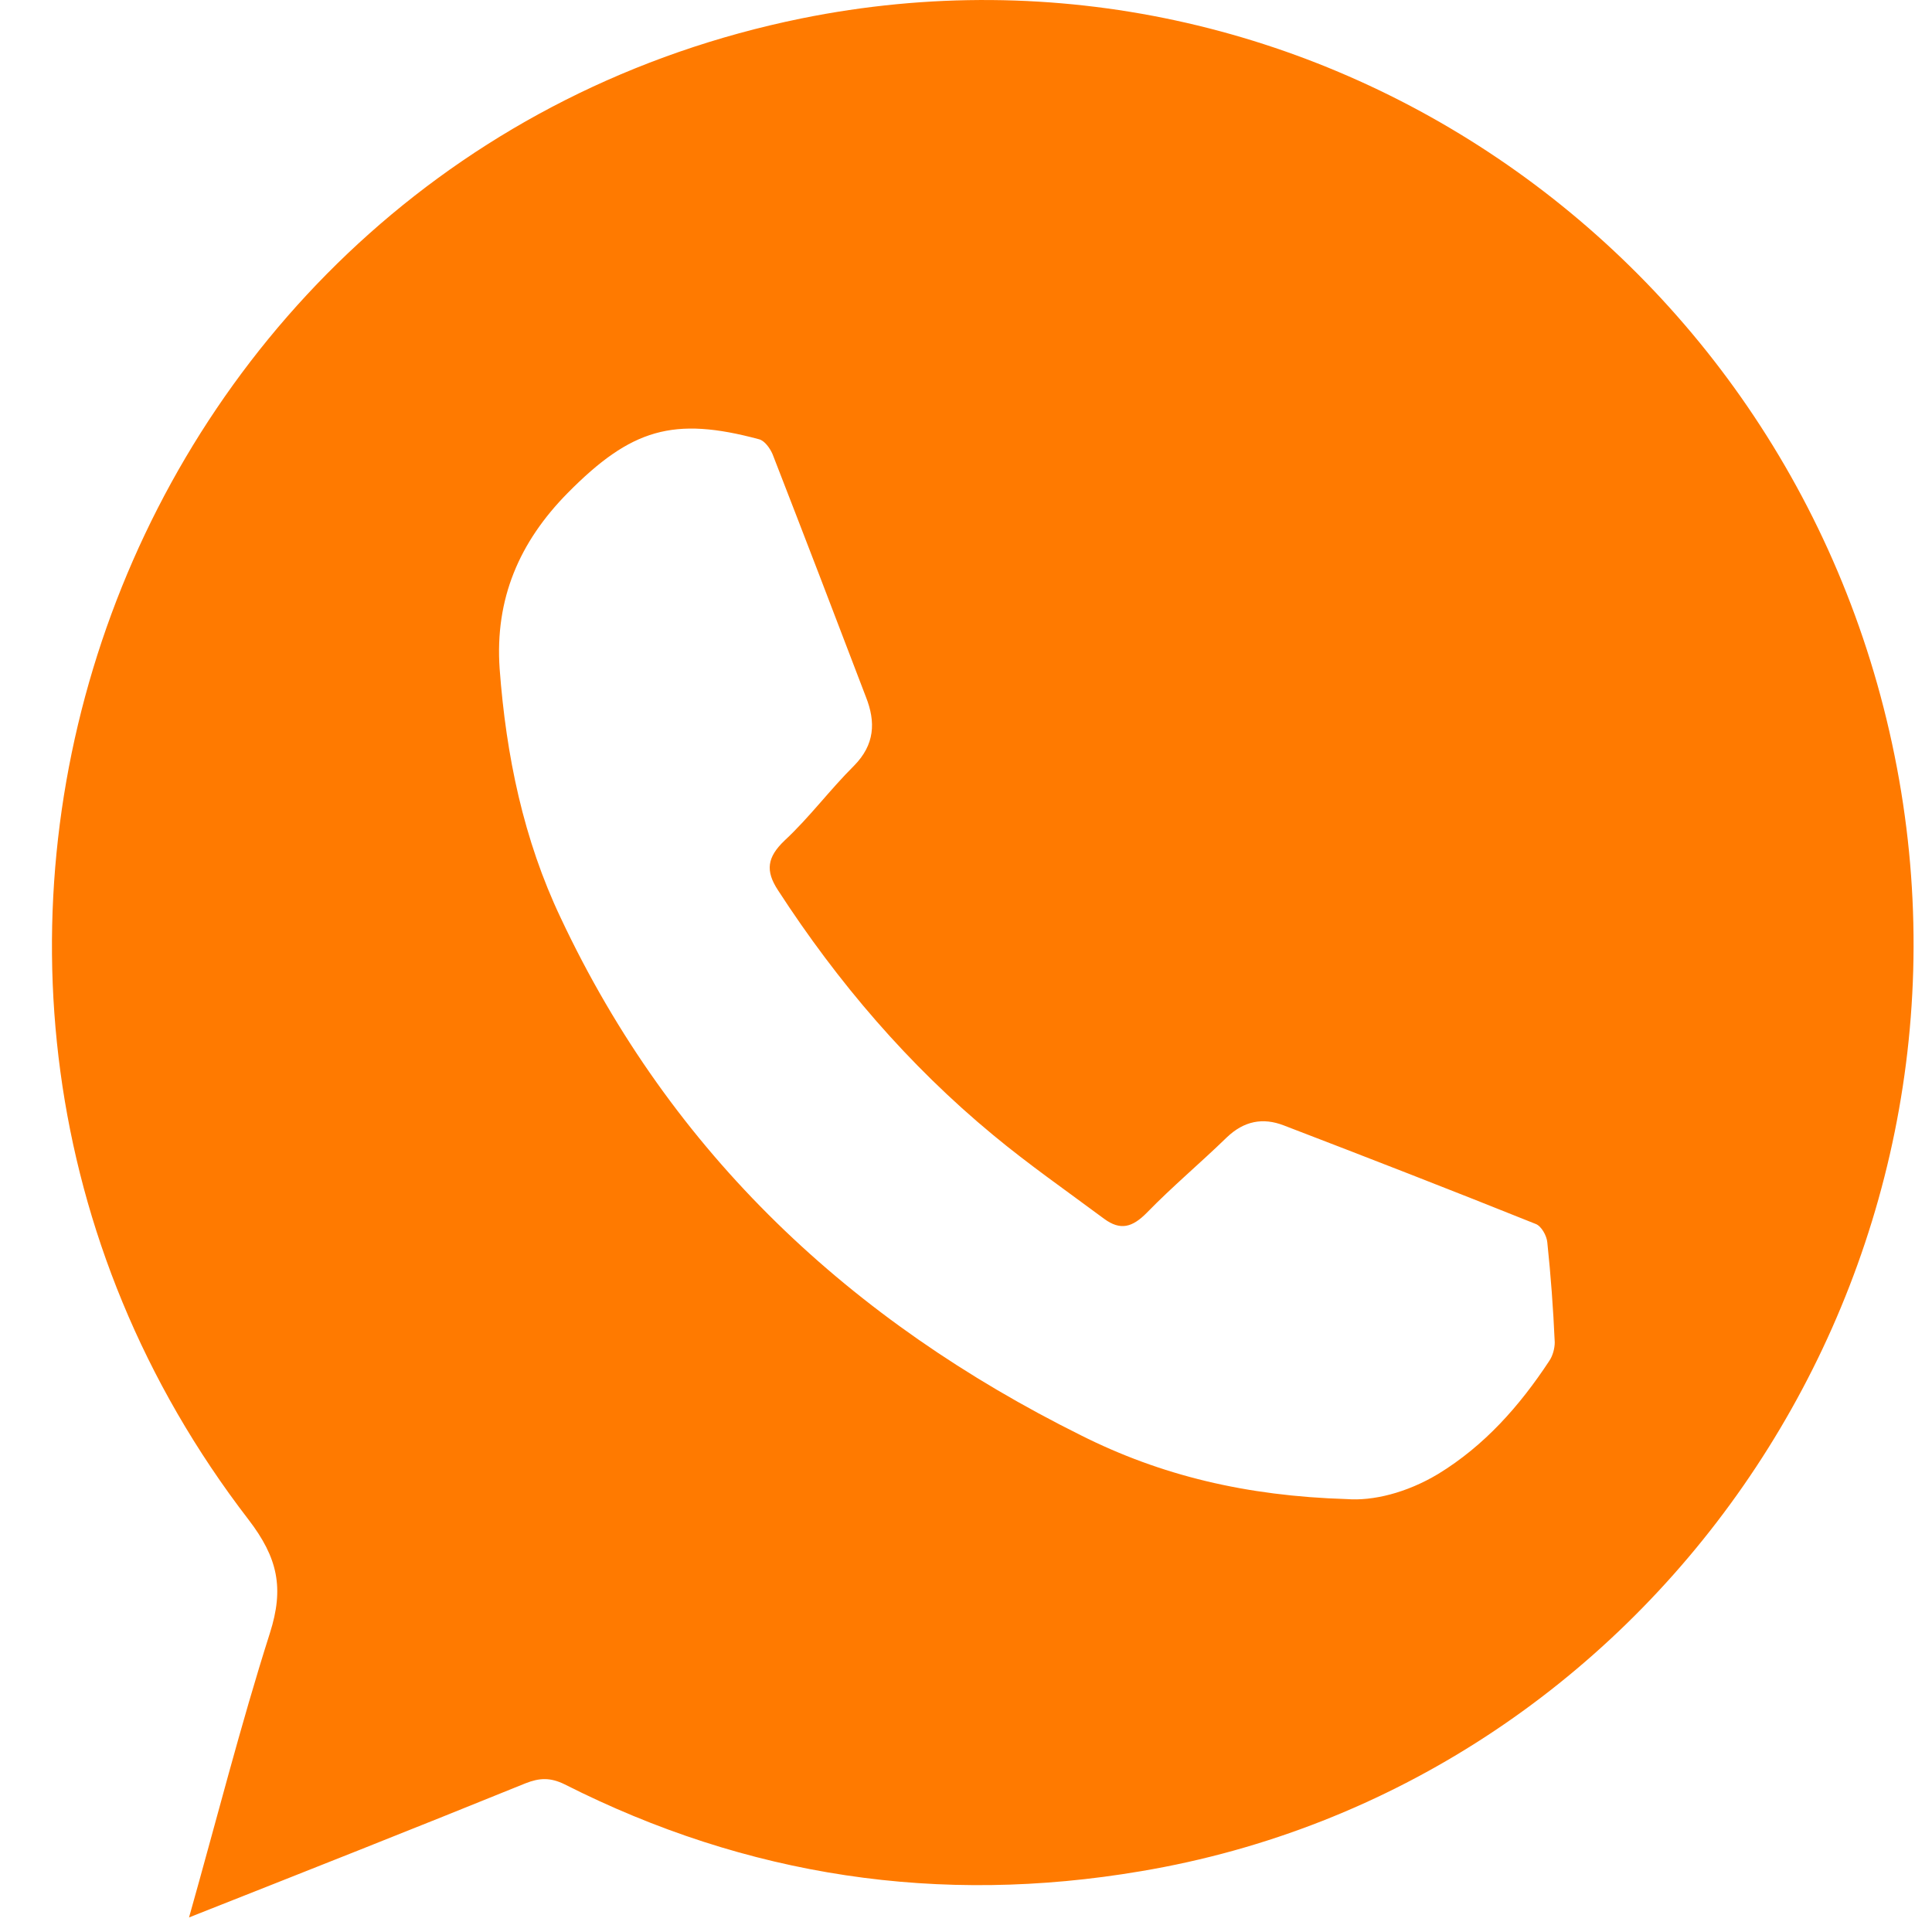 <?xml version="1.0" encoding="UTF-8"?> <svg xmlns="http://www.w3.org/2000/svg" width="26" height="26" viewBox="0 0 26 26" fill="none"> <path d="M2.544 25.804C2.918 24.479 3.238 23.215 3.632 21.978C3.826 21.37 3.739 20.965 3.345 20.451C-2.372 13.023 1.662 2.106 10.785 0.248C17.657 -1.145 24.322 3.479 25.558 10.495C26.773 17.389 22.152 24.04 15.353 25.182C12.642 25.642 10.057 25.257 7.599 24.013C7.406 23.918 7.259 23.925 7.072 23.999C5.589 24.601 4.1 25.189 2.544 25.804ZM18.125 20.174C18.472 20.201 18.926 20.093 19.354 19.836C19.975 19.457 20.449 18.923 20.849 18.315C20.896 18.247 20.923 18.146 20.923 18.065C20.903 17.612 20.87 17.166 20.823 16.72C20.816 16.632 20.743 16.497 20.663 16.47C19.534 16.017 18.405 15.578 17.276 15.145C16.996 15.037 16.742 15.084 16.509 15.307C16.154 15.652 15.774 15.97 15.433 16.321C15.239 16.517 15.079 16.564 14.859 16.402C14.358 16.03 13.844 15.672 13.363 15.273C12.227 14.334 11.273 13.219 10.471 11.982C10.297 11.718 10.324 11.536 10.558 11.312C10.892 11.002 11.166 10.63 11.493 10.305C11.773 10.021 11.787 9.717 11.653 9.379C11.239 8.291 10.818 7.196 10.398 6.115C10.364 6.034 10.291 5.932 10.217 5.912C9.062 5.601 8.494 5.77 7.639 6.635C6.992 7.291 6.658 8.055 6.724 9.001C6.811 10.17 7.045 11.299 7.546 12.353C9.042 15.537 11.46 17.781 14.545 19.315C15.62 19.856 16.769 20.133 18.125 20.174Z" fill="#FF7A00"></path> </svg> 